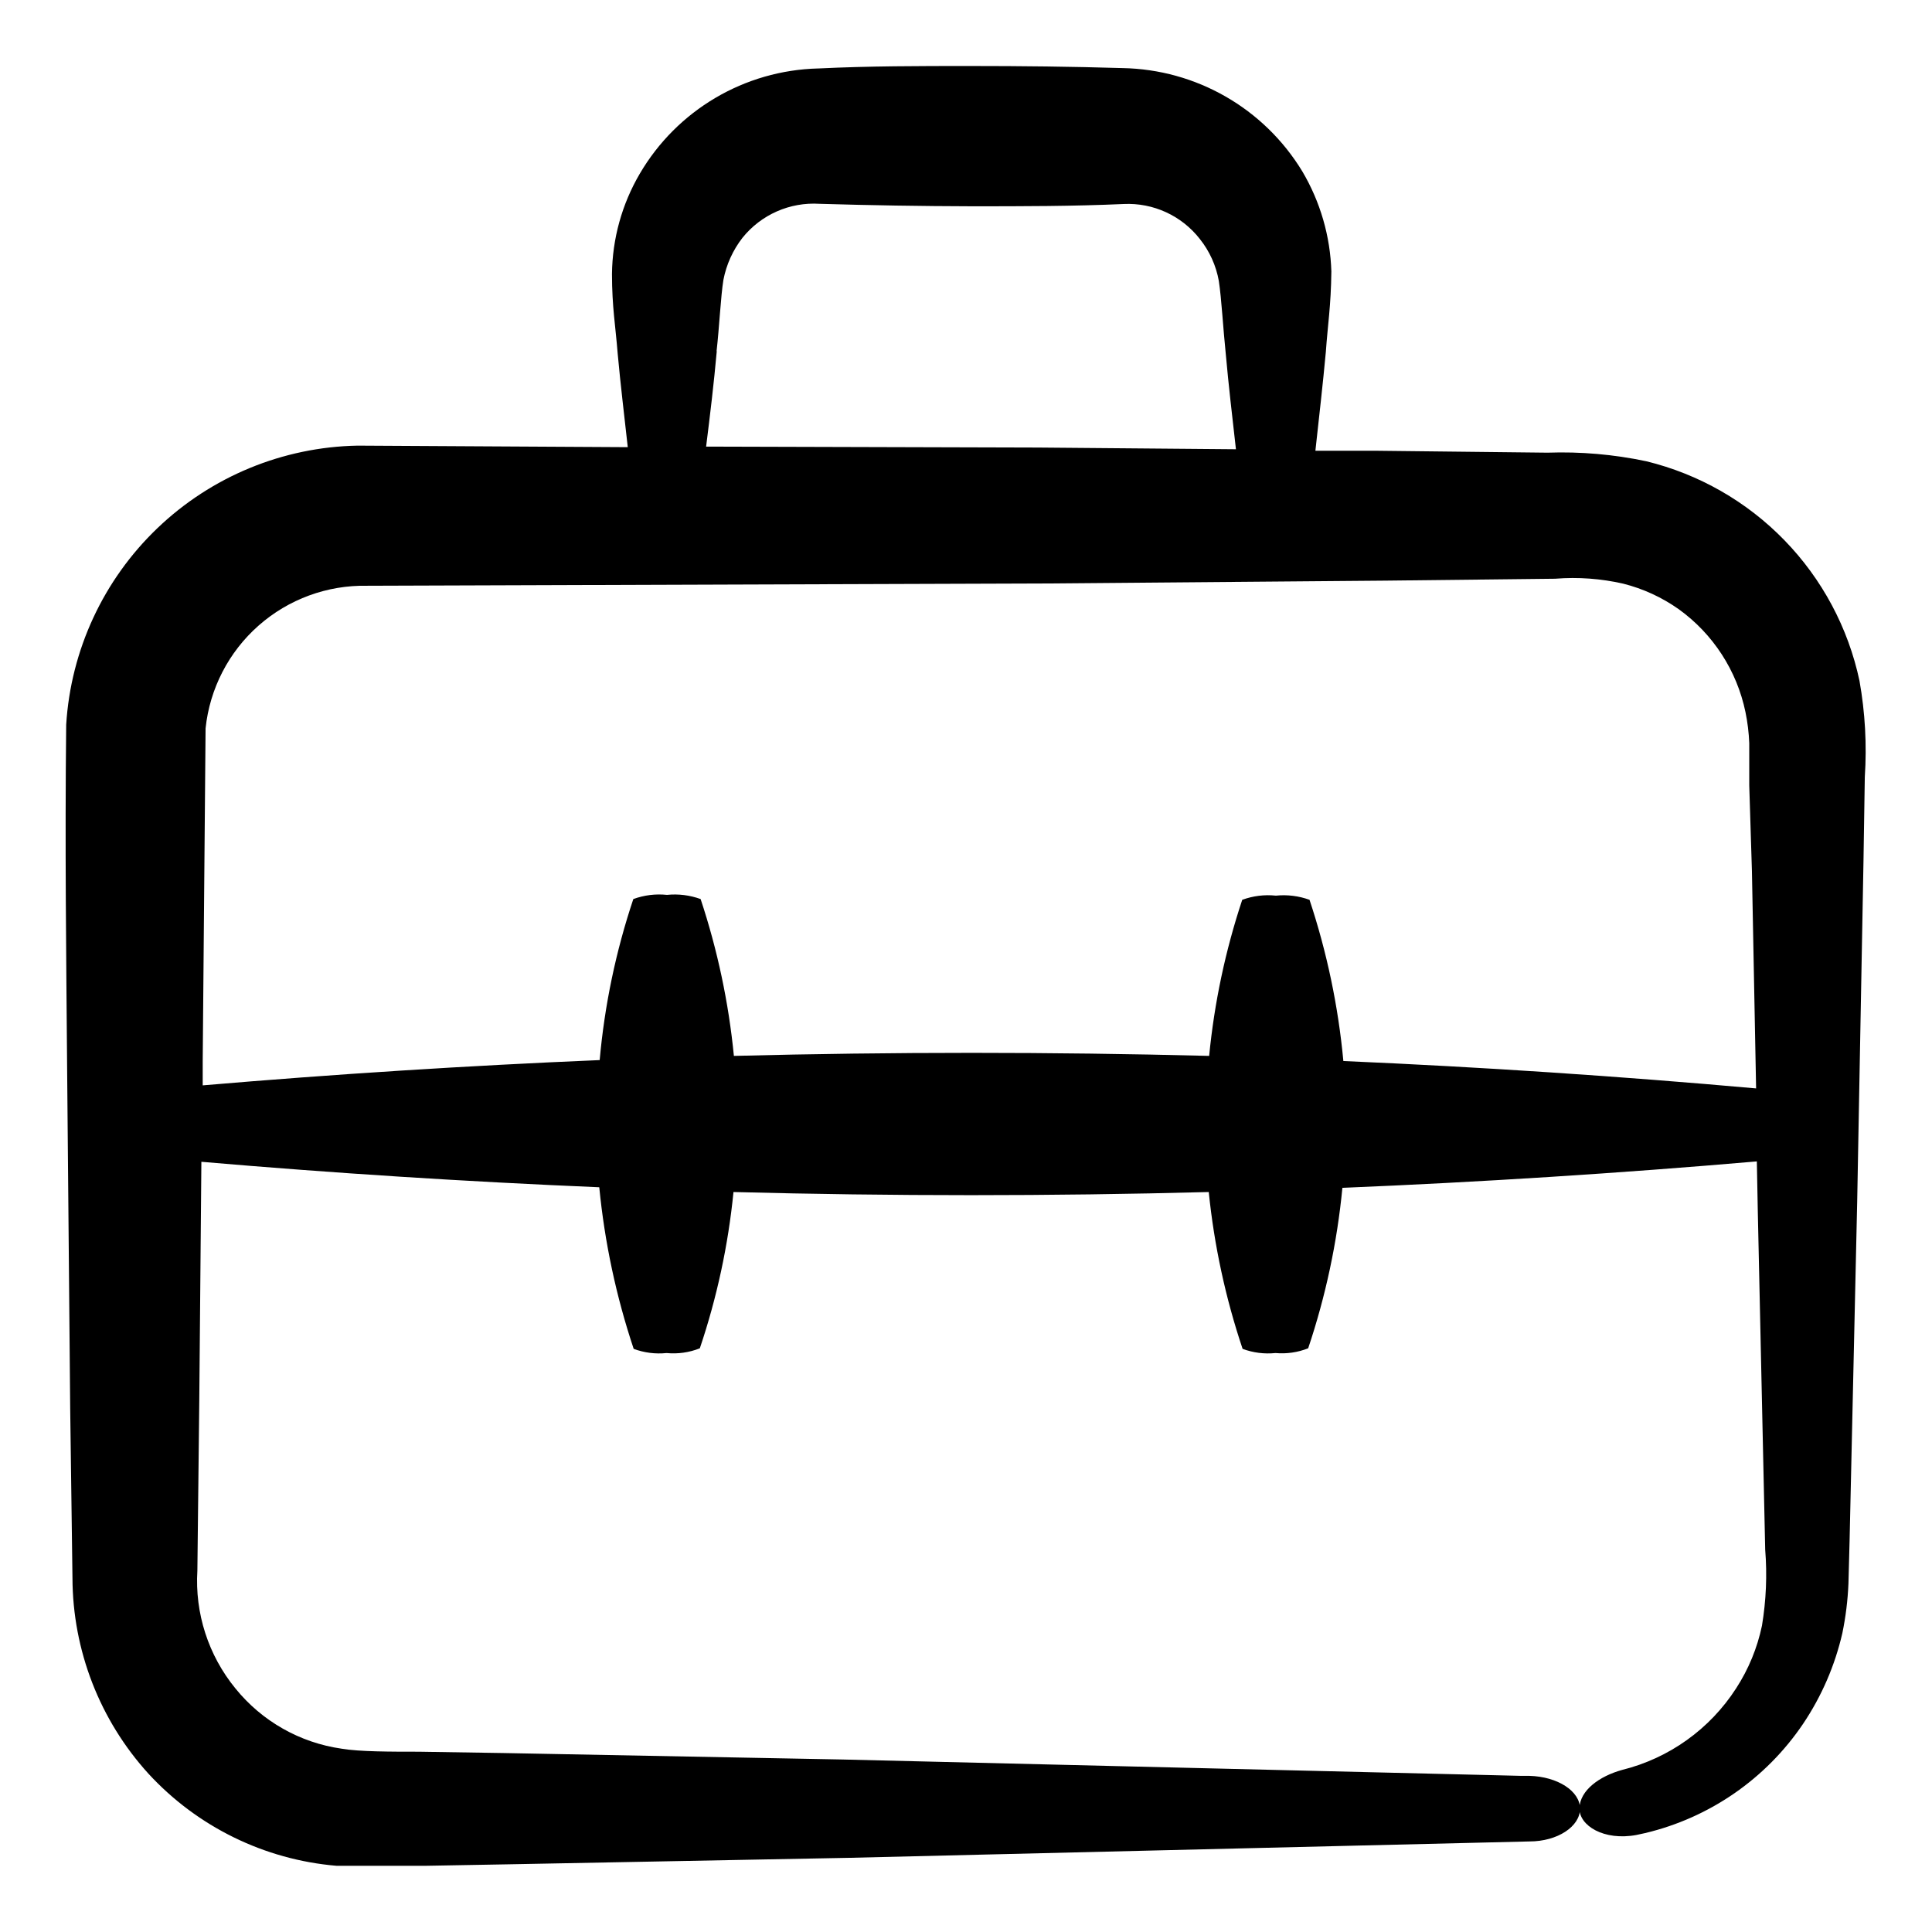 <?xml version="1.0" encoding="UTF-8"?>
<!-- Uploaded to: ICON Repo, www.svgrepo.com, Generator: ICON Repo Mixer Tools -->
<svg fill="#000000" width="800px" height="800px" version="1.1" viewBox="144 144 512 512" xmlns="http://www.w3.org/2000/svg">
 <path d="m162.6 517.18 0.605 44.992c0.055 19.195 7.234 37.691 20.152 51.891 12.961 14.066 30.719 22.766 49.777 24.387h23.934l22.469-0.402 89.93-1.715 179.86-4.332c7.457 0 13.402-3.981 13.402-8.664s-5.945-8.516-13.402-8.715h-2.117l-179.81-4.332-89.93-1.715-22.469-0.352c-7.356 0-15.77 0-20.504-0.805l-0.004-0.004c-11.051-1.582-21.094-7.289-28.113-15.973-7.172-8.77-10.77-19.926-10.074-31.234l0.504-44.941 0.555-63.379c35.164 3.023 70.316 5.273 105.45 6.75h-0.004c1.422 14.574 4.481 28.938 9.121 42.824 2.781 1.035 5.762 1.414 8.715 1.109 2.996 0.289 6.019-0.141 8.816-1.258 4.527-13.426 7.519-27.316 8.918-41.414 41.984 1.109 83.969 1.109 125.95 0 1.438 14.145 4.445 28.082 8.969 41.562 2.781 1.035 5.762 1.414 8.715 1.109 2.945 0.266 5.914-0.164 8.664-1.258 4.629-13.785 7.672-28.051 9.07-42.523 36.609-1.512 73.219-3.848 109.83-7.004l0.25 13 1.965 89.879c0.539 6.727 0.25 13.496-0.855 20.152-1.238 5.918-3.562 11.555-6.856 16.625-6.953 10.793-17.766 18.523-30.227 21.613-5.996 1.664-11.133 5.391-11.285 10.078-0.152 4.684 6.5 8.766 15.113 7.152l2.316-0.504c17.07-4.062 31.992-14.383 41.816-28.918 4.926-7.32 8.461-15.48 10.43-24.082 0.891-4.332 1.43-8.73 1.613-13.148l0.301-11.387 2.016-89.93 1.664-89.93 0.352-22.469v-0.004c0.562-8.523 0.086-17.082-1.41-25.492-2.988-14.035-9.879-26.945-19.879-37.238s-22.703-17.555-36.648-20.949c-8.594-1.812-17.371-2.574-26.148-2.269l-44.941-0.504h-16.574c0.957-8.766 1.965-17.48 2.769-26.199 0.504-7.203 1.359-12.191 1.461-21.262l0.004 0.004c-0.277-9.379-2.93-18.531-7.711-26.602-10.141-16.691-28.133-27.016-47.66-27.355-13.402-0.402-26.801-0.555-40.305-0.555s-26.754 0-40.305 0.656v-0.004c-19.539 0.484-37.438 11.043-47.309 27.914-4.719 8.059-7.254 17.211-7.356 26.551 0 8.766 0.957 13.957 1.512 21.109 0.754 8.262 1.762 16.523 2.672 24.789l-71.59-0.406c-19.812 0.367-38.762 8.18-53.074 21.887-14.309 13.703-22.938 32.297-24.16 52.074-0.352 32.344 0 60.457 0.25 91.141zm171.3-280.12c0.707-6.144 1.109-14.609 1.812-18.895 0.781-4.055 2.508-7.867 5.039-11.133 4.941-6.16 12.574-9.523 20.457-9.02 13.434 0.402 26.871 0.621 40.305 0.656 13.402 0 26.902 0 40.305-0.605 7.82-0.363 15.336 3.094 20.152 9.27 2.578 3.234 4.312 7.062 5.035 11.137 0.707 4.637 1.16 12.848 1.812 19.043 0.754 8.516 1.762 17.027 2.719 25.543l-52.445-0.453-87.965-0.25c1.062-8.465 2.07-16.828 2.824-25.293zm-135.42 99.957c1.105-10.52 6.121-20.238 14.051-27.234 7.93-6.996 18.199-10.762 28.77-10.551l179.96-0.605 89.93-0.754 44.988-0.504 0.004-0.004c6.027-0.477 12.09-0.035 17.984 1.312 5.301 1.332 10.305 3.641 14.762 6.801 9.07 6.547 15.359 16.254 17.633 27.207 0.562 2.719 0.902 5.484 1.008 8.262v11.184l0.707 22.672 1.109 57.637c-36.477-3.258-72.938-5.676-109.38-7.258-1.355-14.535-4.367-28.867-8.969-42.723-2.848-1.035-5.898-1.414-8.914-1.105-3.019-0.32-6.07 0.059-8.918 1.105-4.457 13.418-7.398 27.293-8.766 41.363-41.918-1.074-83.902-1.074-125.95 0-1.387-14.137-4.344-28.078-8.816-41.562-2.852-1.039-5.902-1.414-8.918-1.109-3.019-0.316-6.07 0.062-8.918 1.109-4.629 13.824-7.621 28.148-8.918 42.672-35.066 1.477-70.129 3.711-105.2 6.699v-6.449z"/>
</svg>
